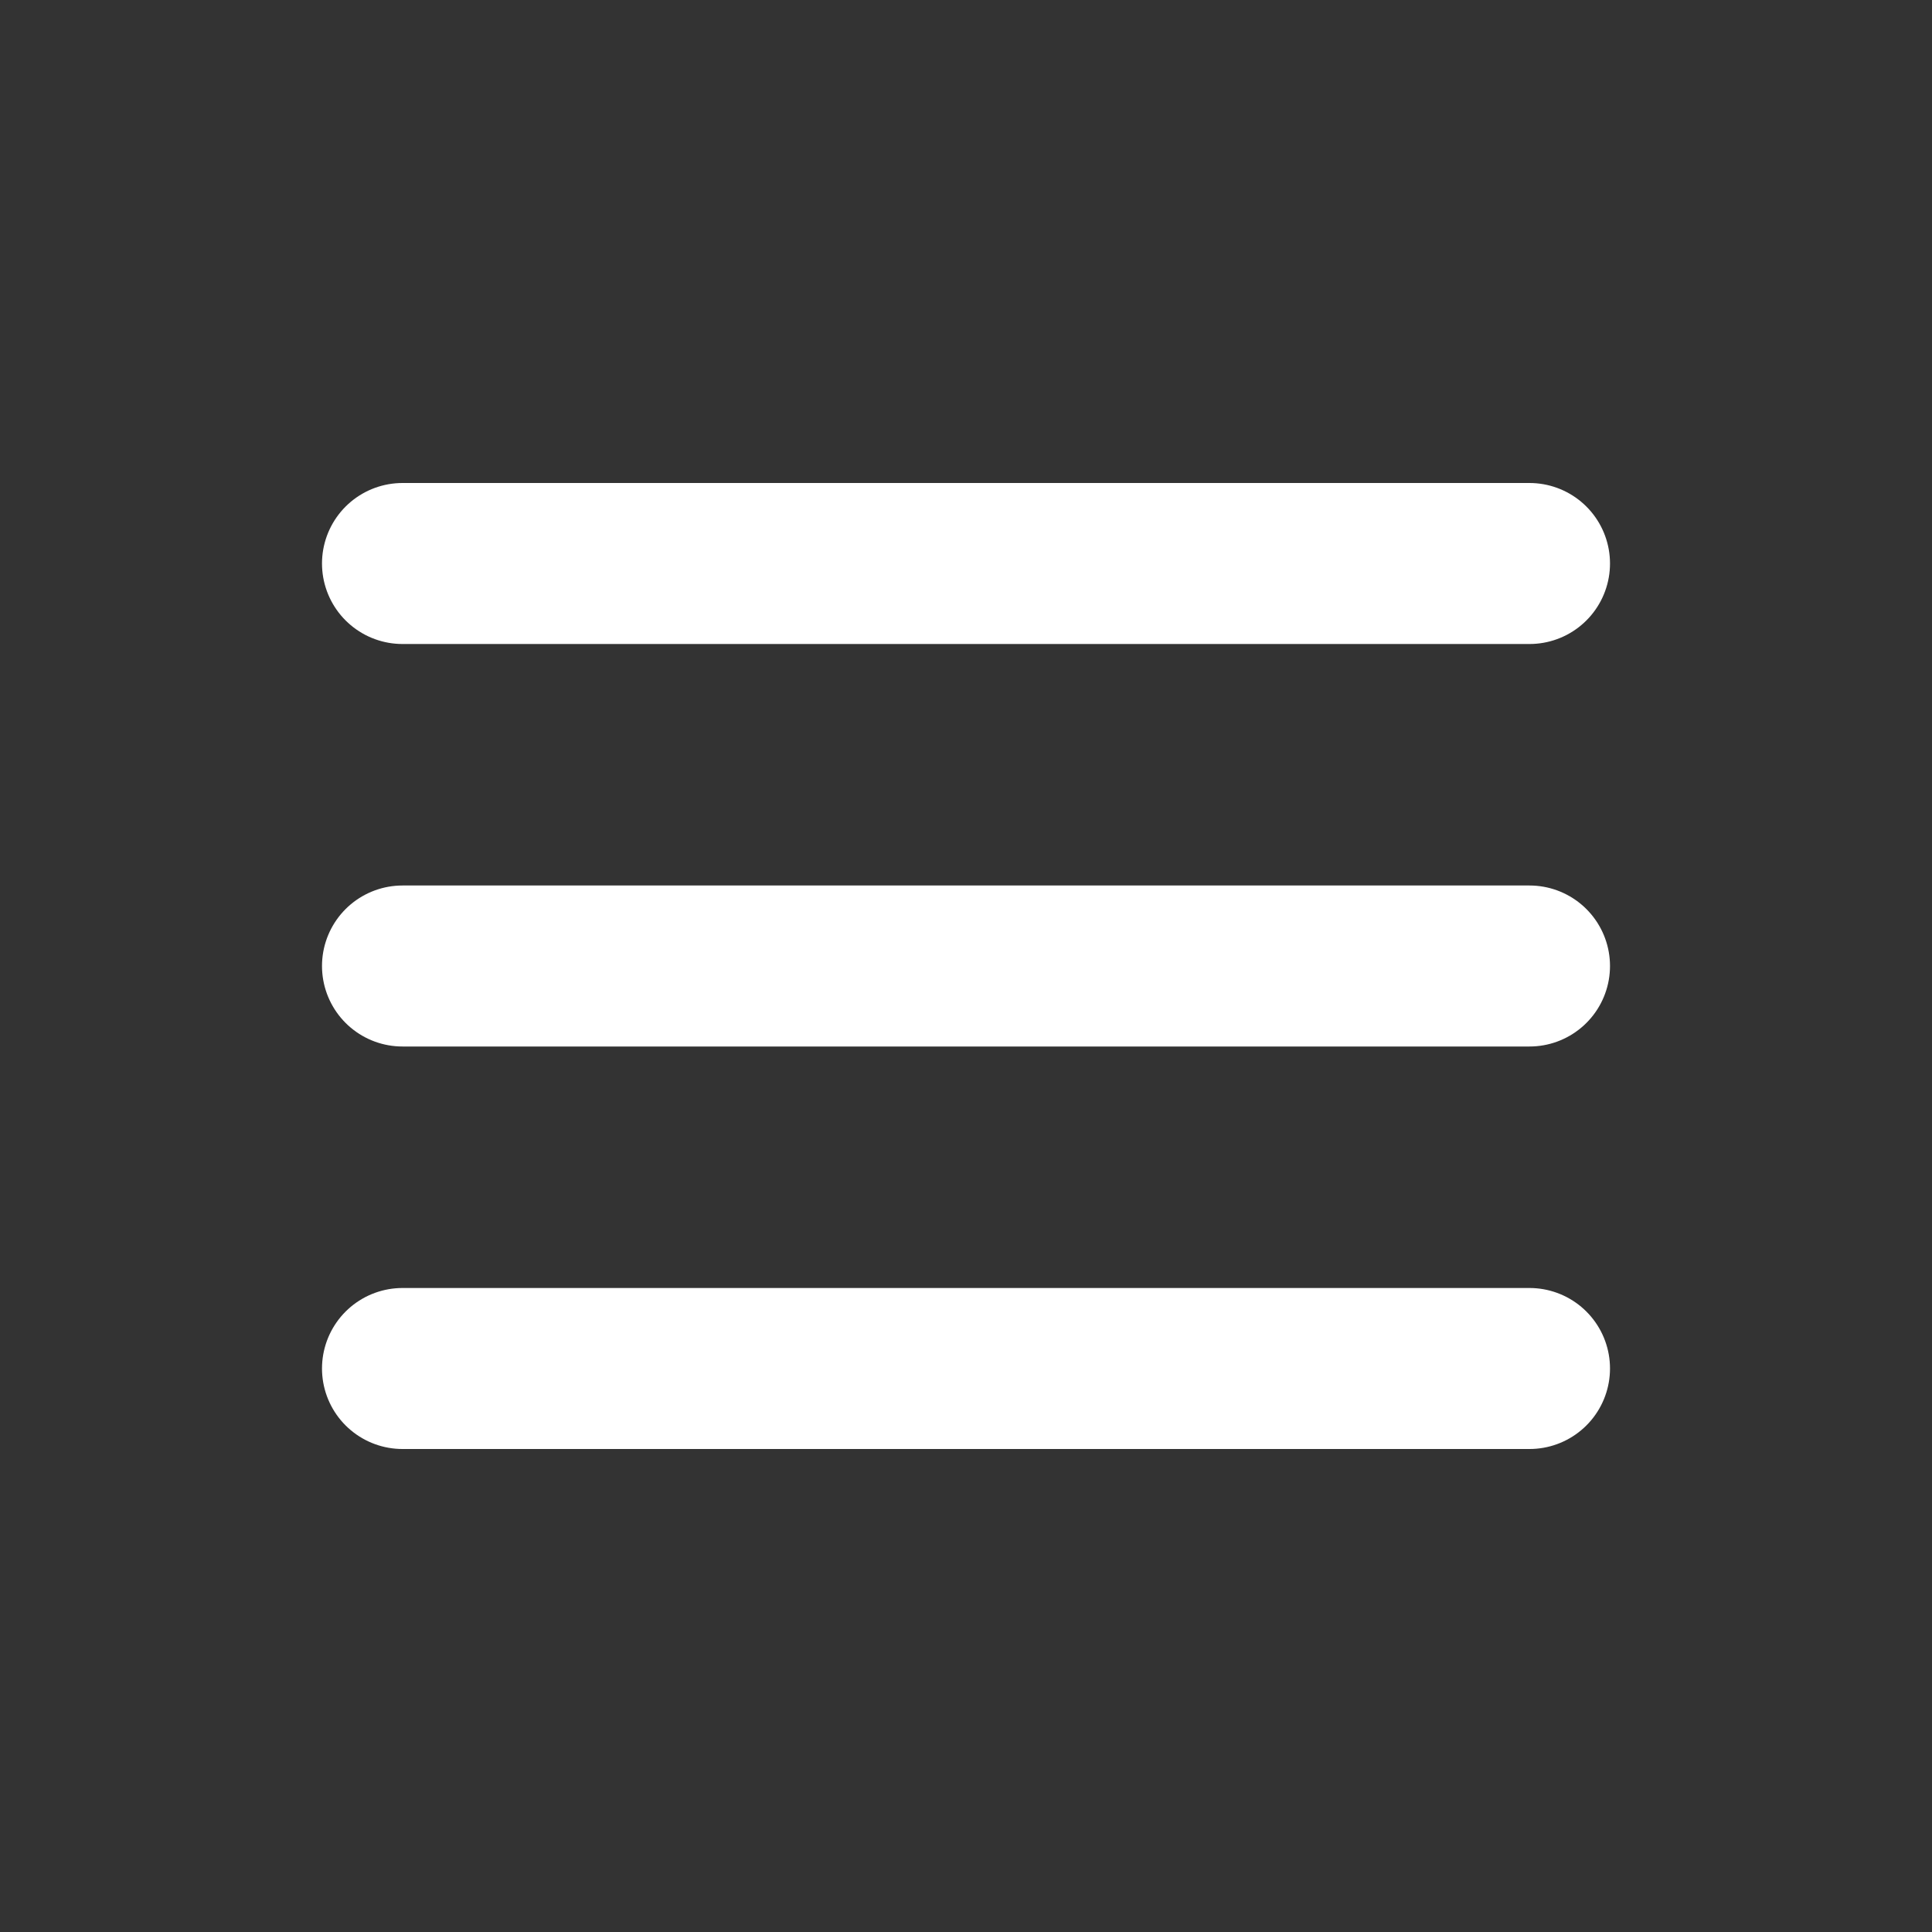 <svg width="24" height="24" viewBox="0 0 24 24" fill="none" xmlns="http://www.w3.org/2000/svg">
<rect x="0" y="0" width="24" height="24" fill="#333333" stroke="none"/>
<g id="Icons">
<path id="Vector 7" d="M5 7H19" stroke="white" stroke-width="2" stroke-linecap="round"/>
<path id="Vector 8" d="M5 12H19" stroke="white" stroke-width="2" stroke-linecap="round"/>
<path id="Vector 9" d="M5 17H19" stroke="white" stroke-width="2" stroke-linecap="round"/>
</g>
</svg>
